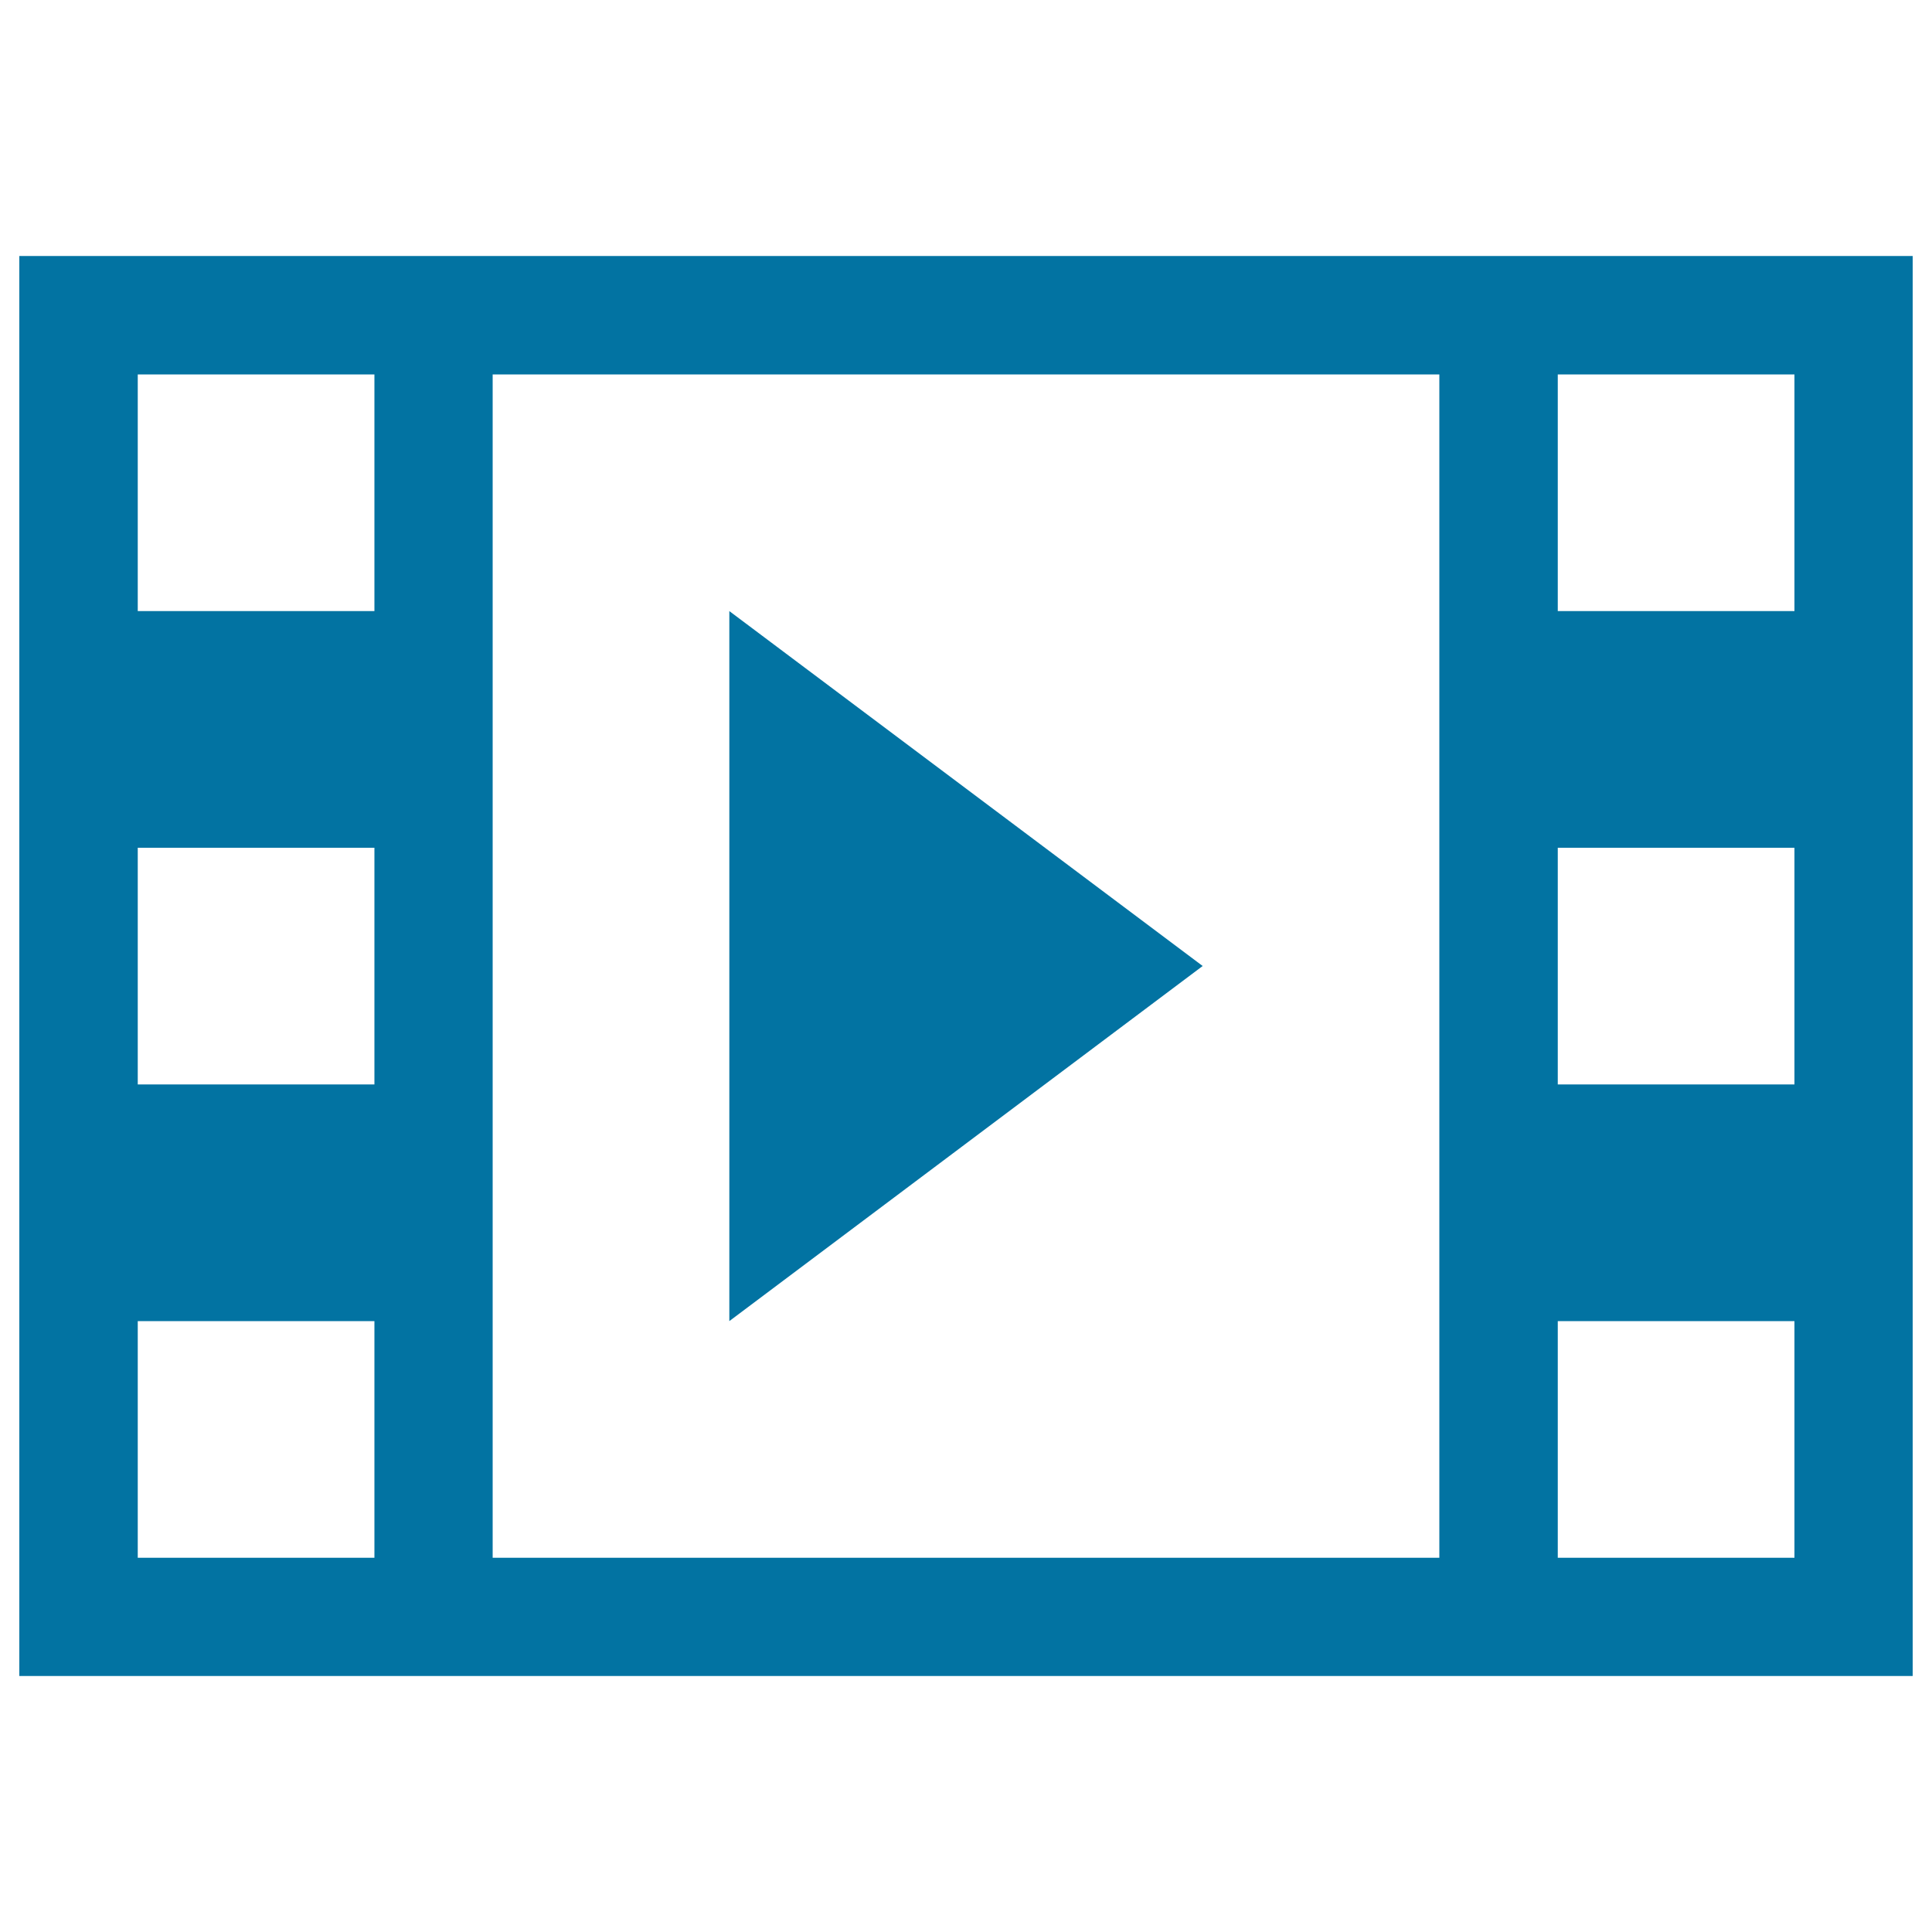<svg xmlns="http://www.w3.org/2000/svg" viewBox="0 0 1000 1000" style="fill:#0273a2">
<title>Film Video Movie Tape Play SVG icon</title>
<g><path d="M10,132.5v735h980v-735H10z M193.8,806.3H71.3V683.8h122.5V806.3z M193.8,561.3H71.3V438.8h122.5V561.3z M193.8,316.3H71.3V193.8h122.5V316.3z M745,806.3H255V193.8h490V806.3z M928.8,806.3H806.3V683.8h122.5V806.3z M928.8,561.3H806.3V438.8h122.5V561.3z M928.8,316.3H806.3V193.8h122.5V316.3z M377.5,316.3v367.5l245-183.8L377.5,316.3z"/></g>
</svg>